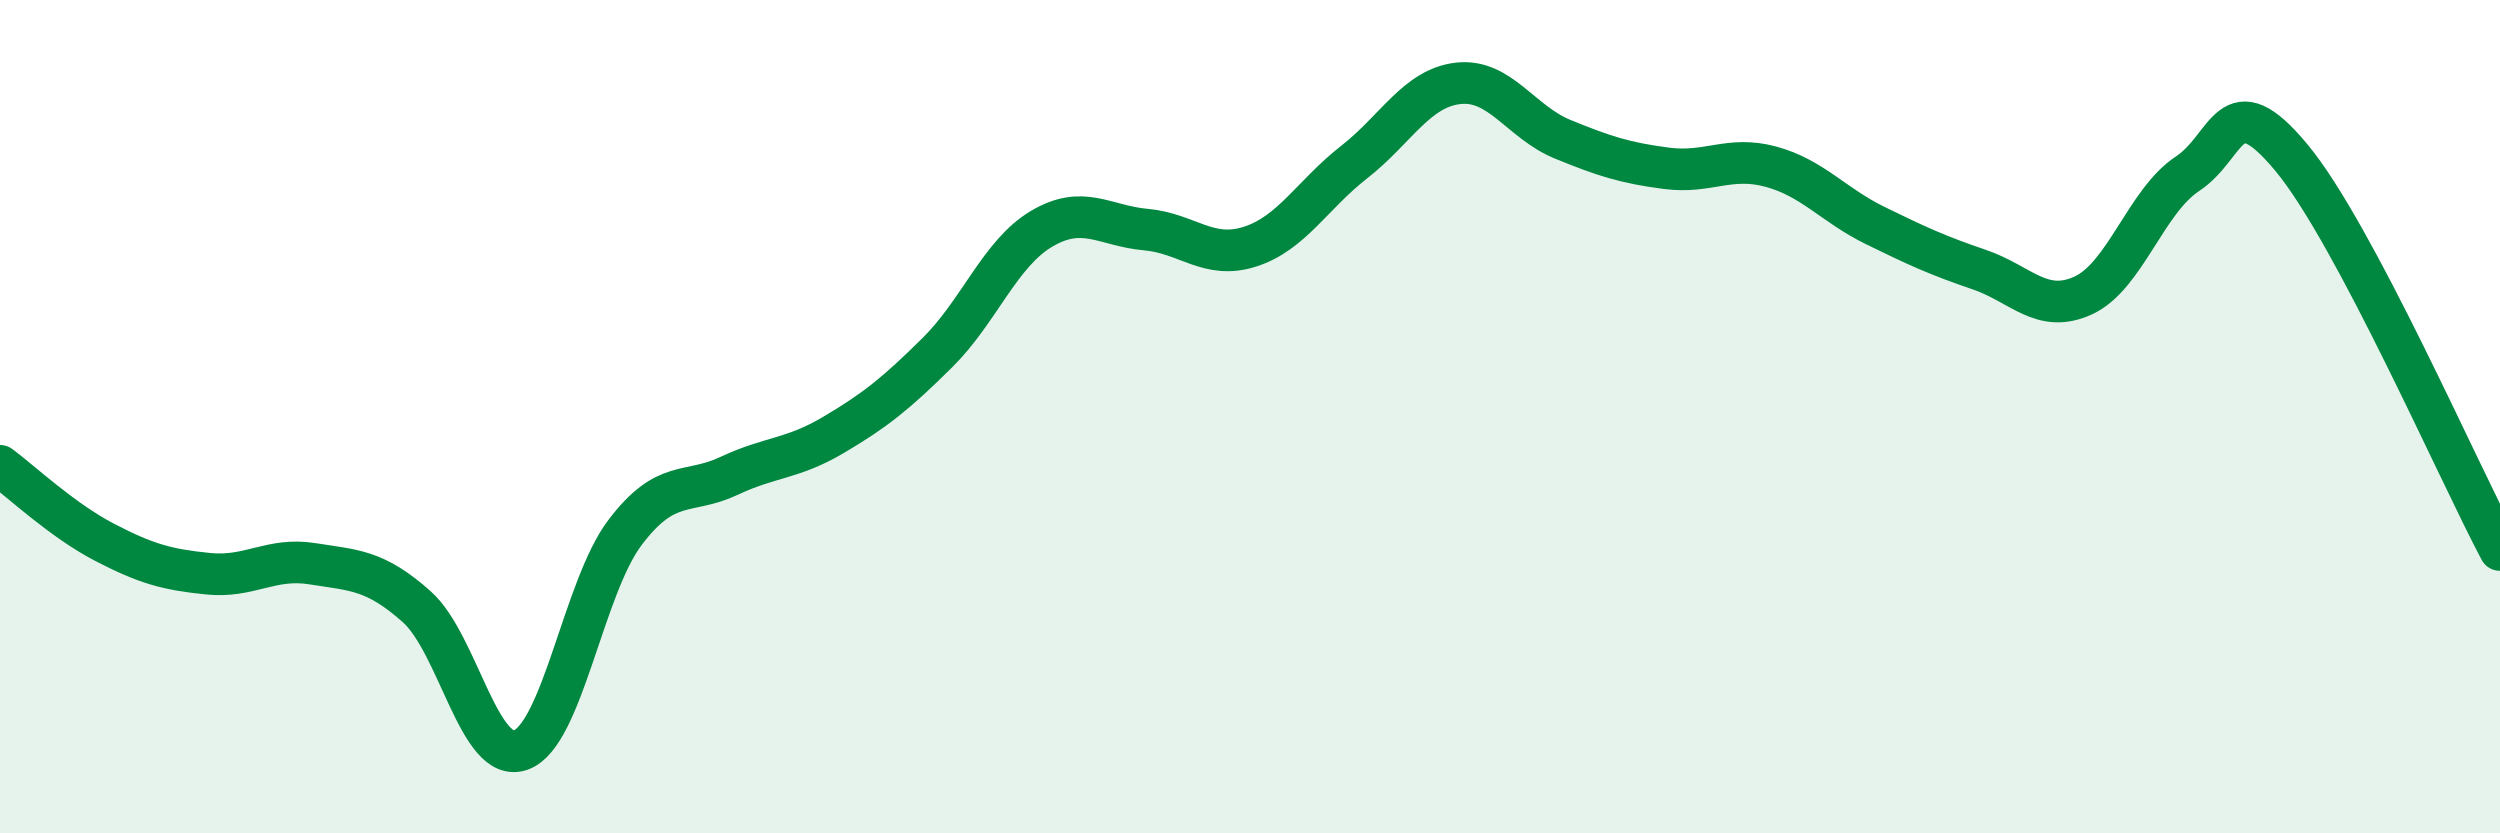 
    <svg width="60" height="20" viewBox="0 0 60 20" xmlns="http://www.w3.org/2000/svg">
      <path
        d="M 0,11.18 C 0.5,11.55 1.5,12.49 2.5,13.01 C 3.5,13.53 4,13.67 5,13.77 C 6,13.87 6.5,13.37 7.5,13.53 C 8.5,13.69 9,13.67 10,14.56 C 11,15.45 11.5,18.36 12.5,18 C 13.5,17.64 14,14.1 15,12.78 C 16,11.46 16.5,11.89 17.5,11.42 C 18.5,10.95 19,11.03 20,10.44 C 21,9.85 21.5,9.45 22.5,8.46 C 23.5,7.47 24,6.08 25,5.49 C 26,4.9 26.5,5.42 27.5,5.51 C 28.5,5.6 29,6.24 30,5.92 C 31,5.6 31.5,4.67 32.5,3.89 C 33.5,3.11 34,2.11 35,2 C 36,1.89 36.5,2.93 37.5,3.34 C 38.5,3.75 39,3.91 40,4.04 C 41,4.17 41.5,3.73 42.5,4 C 43.5,4.27 44,4.92 45,5.41 C 46,5.9 46.5,6.13 47.5,6.47 C 48.5,6.81 49,7.55 50,7.09 C 51,6.63 51.5,4.83 52.5,4.17 C 53.5,3.51 53.5,1.98 55,3.79 C 56.5,5.6 59,11.32 60,13.2L60 20L0 20Z"
        fill="#008740"
        opacity="0.1"
        stroke-linecap="round"
        stroke-linejoin="round"
      />
      <path
        d="M 0,11.18 C 0.5,11.55 1.5,12.49 2.5,13.01 C 3.5,13.53 4,13.67 5,13.77 C 6,13.87 6.5,13.37 7.5,13.53 C 8.5,13.69 9,13.67 10,14.56 C 11,15.45 11.5,18.36 12.5,18 C 13.5,17.64 14,14.1 15,12.78 C 16,11.46 16.5,11.89 17.5,11.42 C 18.5,10.95 19,11.03 20,10.44 C 21,9.85 21.5,9.45 22.5,8.46 C 23.5,7.47 24,6.08 25,5.49 C 26,4.9 26.5,5.42 27.5,5.51 C 28.5,5.6 29,6.24 30,5.92 C 31,5.6 31.5,4.67 32.5,3.89 C 33.5,3.11 34,2.11 35,2 C 36,1.89 36.5,2.93 37.5,3.34 C 38.5,3.75 39,3.91 40,4.04 C 41,4.17 41.5,3.73 42.5,4 C 43.5,4.27 44,4.92 45,5.41 C 46,5.9 46.5,6.13 47.5,6.47 C 48.5,6.81 49,7.55 50,7.09 C 51,6.63 51.5,4.83 52.5,4.17 C 53.5,3.51 53.5,1.98 55,3.79 C 56.5,5.6 59,11.32 60,13.2"
        stroke="#008740"
        stroke-width="1"
        fill="none"
        stroke-linecap="round"
        stroke-linejoin="round"
      />
    </svg>
  